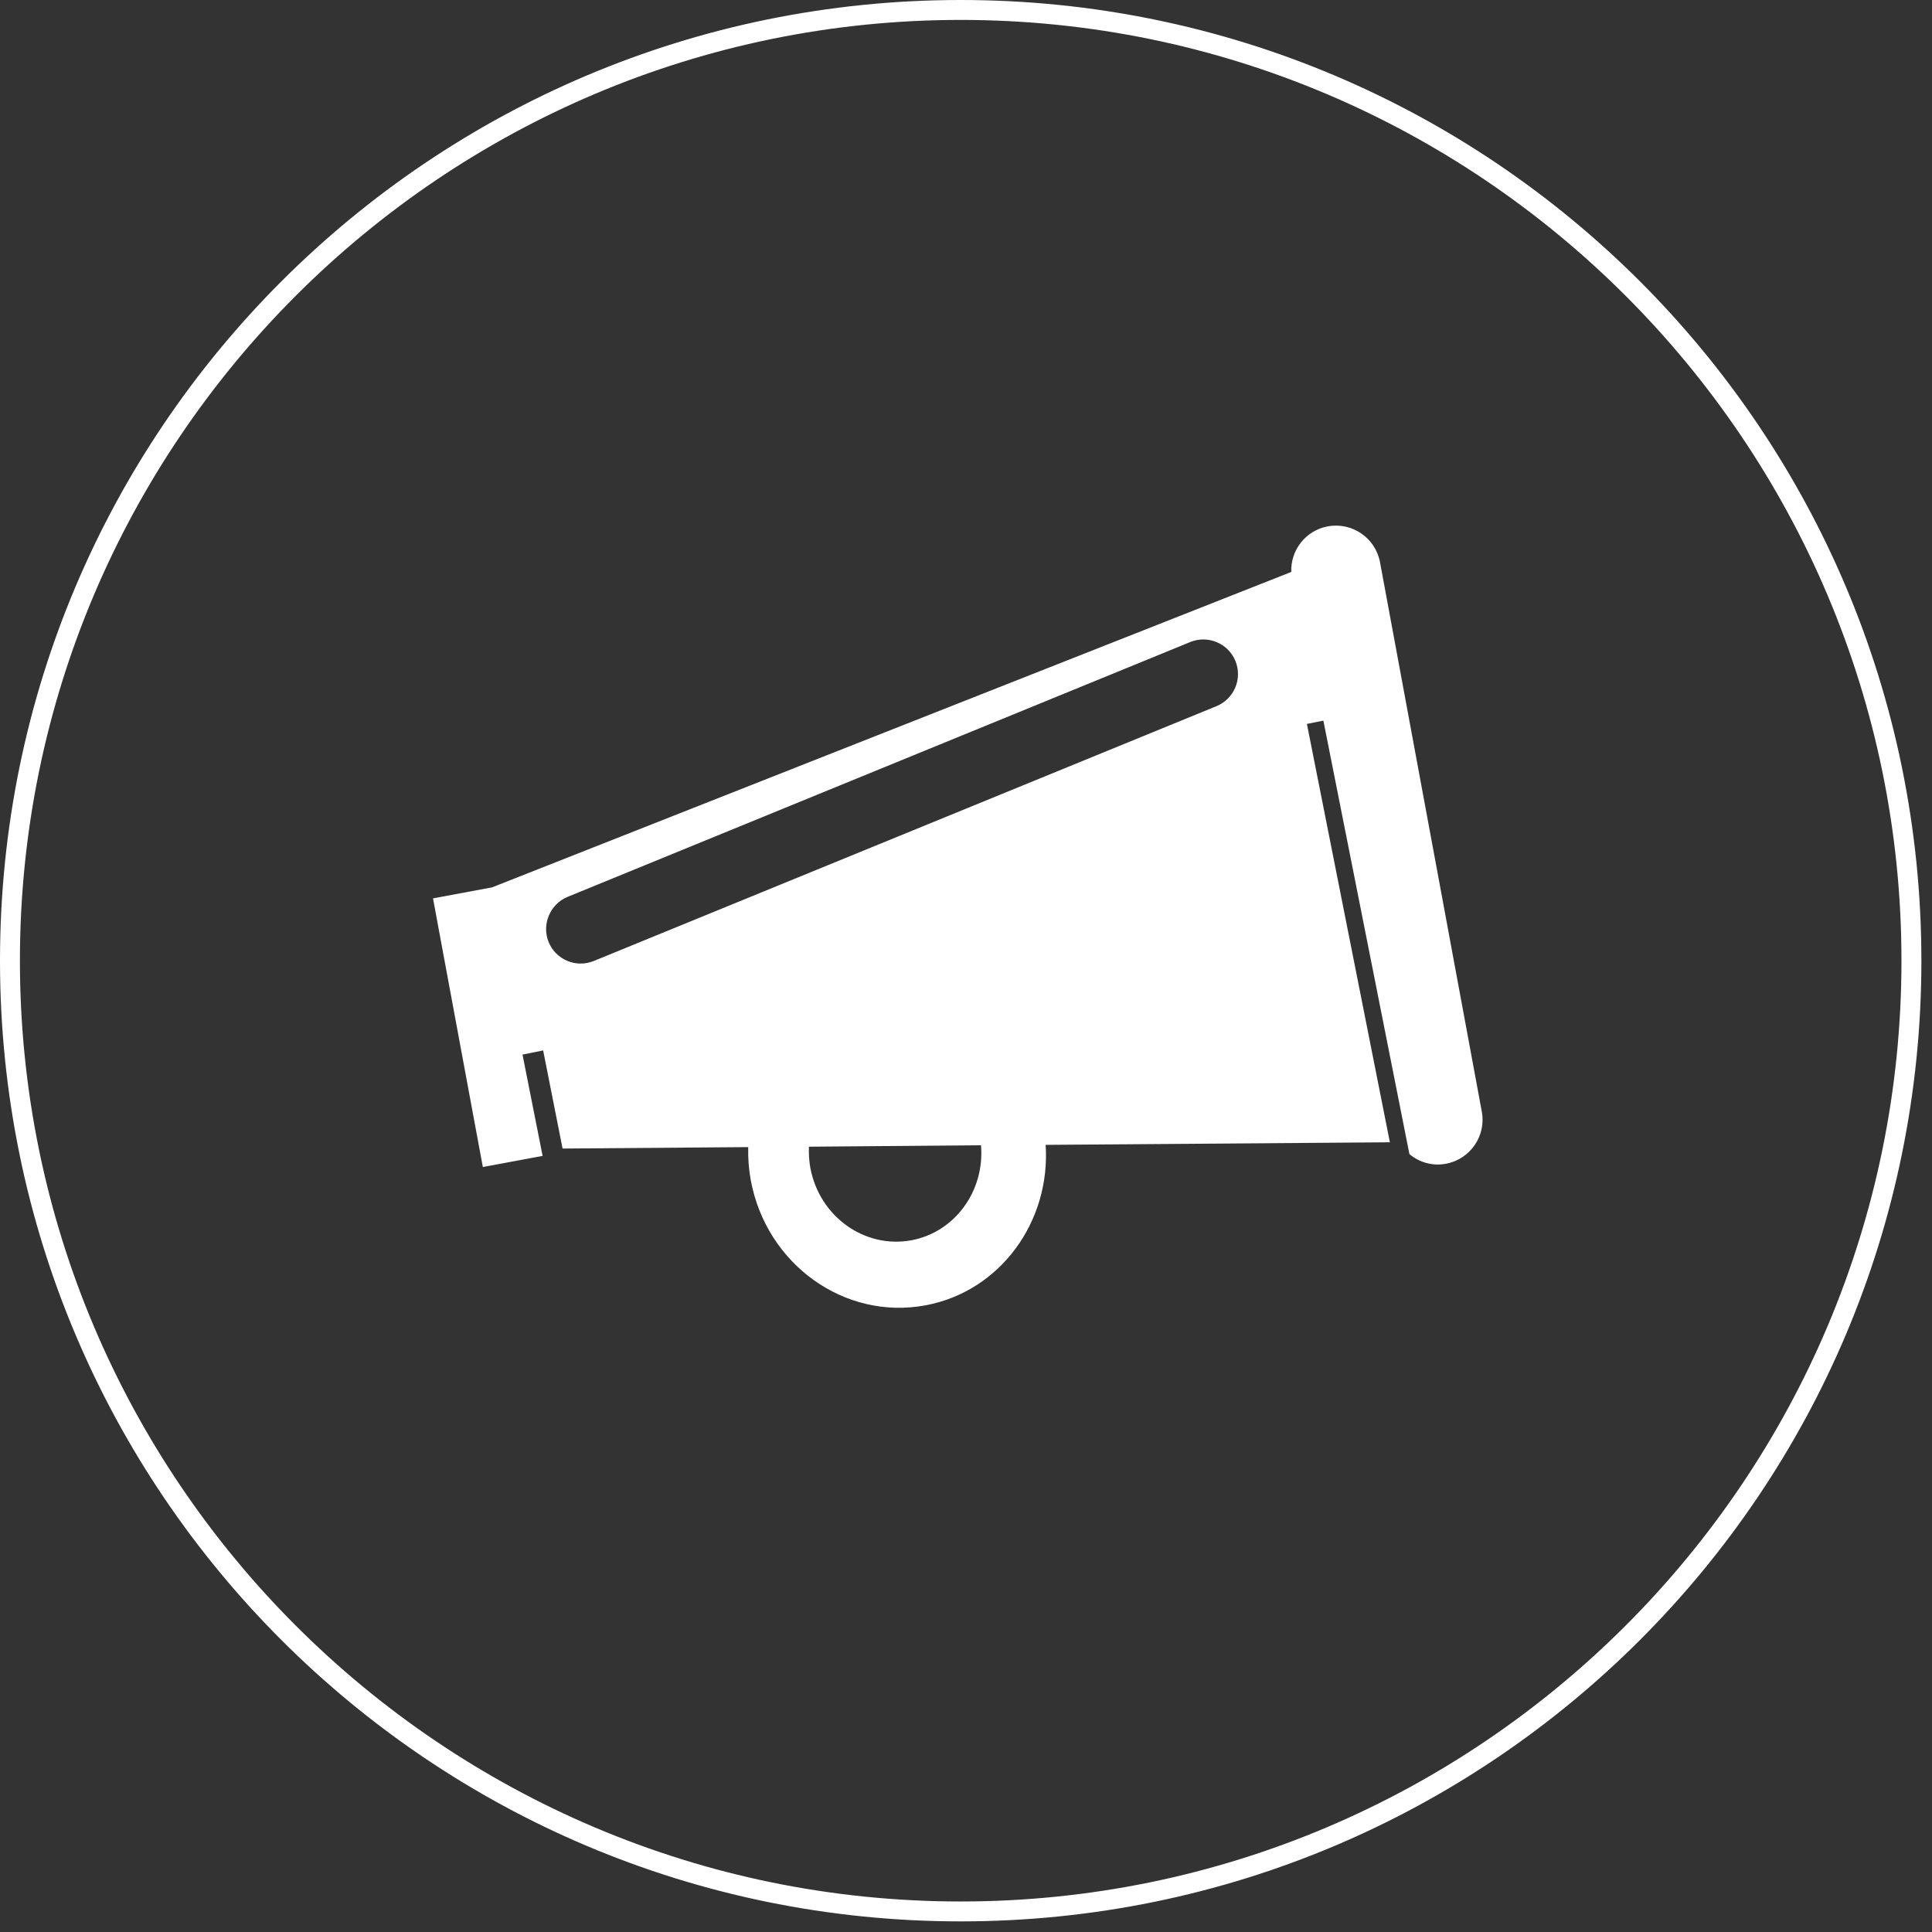 <?xml version="1.0" encoding="utf-8"?>
<!-- Generator: Adobe Illustrator 16.0.3, SVG Export Plug-In . SVG Version: 6.00 Build 0)  -->
<!DOCTYPE svg PUBLIC "-//W3C//DTD SVG 1.1//EN" "http://www.w3.org/Graphics/SVG/1.1/DTD/svg11.dtd">
<svg version="1.1" id="Ebene_1" xmlns="http://www.w3.org/2000/svg" xmlns:xlink="http://www.w3.org/1999/xlink" x="0px" y="0px"
	 width="97px" height="97px" viewBox="0 0 97 97" enable-background="new 0 0 97 97" xml:space="preserve">
<rect x="0" y="0" width="97" height="97" fill="#333333" stroke="none"/>
<path fill="#FFFFFF" d="M74.396,55.807l-5.109-27.576c-0.229-1.225-1.402-2.029-2.626-1.804c-1.106,0.206-1.868,1.191-1.83,2.289
	L24.705,44.552l-2.965,0.553l2.502,13.488l3.001-0.559l-1.009-5.086l1.036-0.209l0.975,4.926l9.321-0.072
	c-0.013,0.546,0.025,1.103,0.128,1.664c0.786,4.226,4.708,7.035,8.765,6.281c3.751-0.693,6.295-4.195,6.04-8.058l17.283-0.129
	l-4.166-21.005l0.827-0.165l4.32,21.764c0.494,0.412,1.151,0.611,1.832,0.484C73.818,58.202,74.627,57.025,74.396,55.807z
	 M45.757,62.271c-2.347,0.434-4.62-1.193-5.073-3.64c-0.064-0.362-0.086-0.715-0.069-1.059l8.638-0.072
	C49.448,59.775,47.956,61.861,45.757,62.271z M61.072,35.456L29.819,48.245c-0.888,0.369-1.91-0.055-2.275-0.949
	c-0.356-0.886,0.072-1.906,0.957-2.269l31.256-12.792c0.89-0.364,1.906,0.064,2.271,0.952
	C62.389,34.078,61.963,35.092,61.072,35.456z"/>
<g>
	<path fill="#FFFFFF" d="M48.233,1c26.044,0,47.234,21.189,47.234,47.234c0,26.045-21.189,47.234-47.234,47.234
		C22.189,95.468,1,74.279,1,48.234C1,22.189,22.189,1,48.233,1 M48.233,0C21.595,0,0,21.595,0,48.234s21.595,48.233,48.233,48.233
		c26.638,0,48.234-21.595,48.234-48.233C96.468,21.595,74.872,0,48.233,0L48.233,0z"/>
</g>
</svg>
